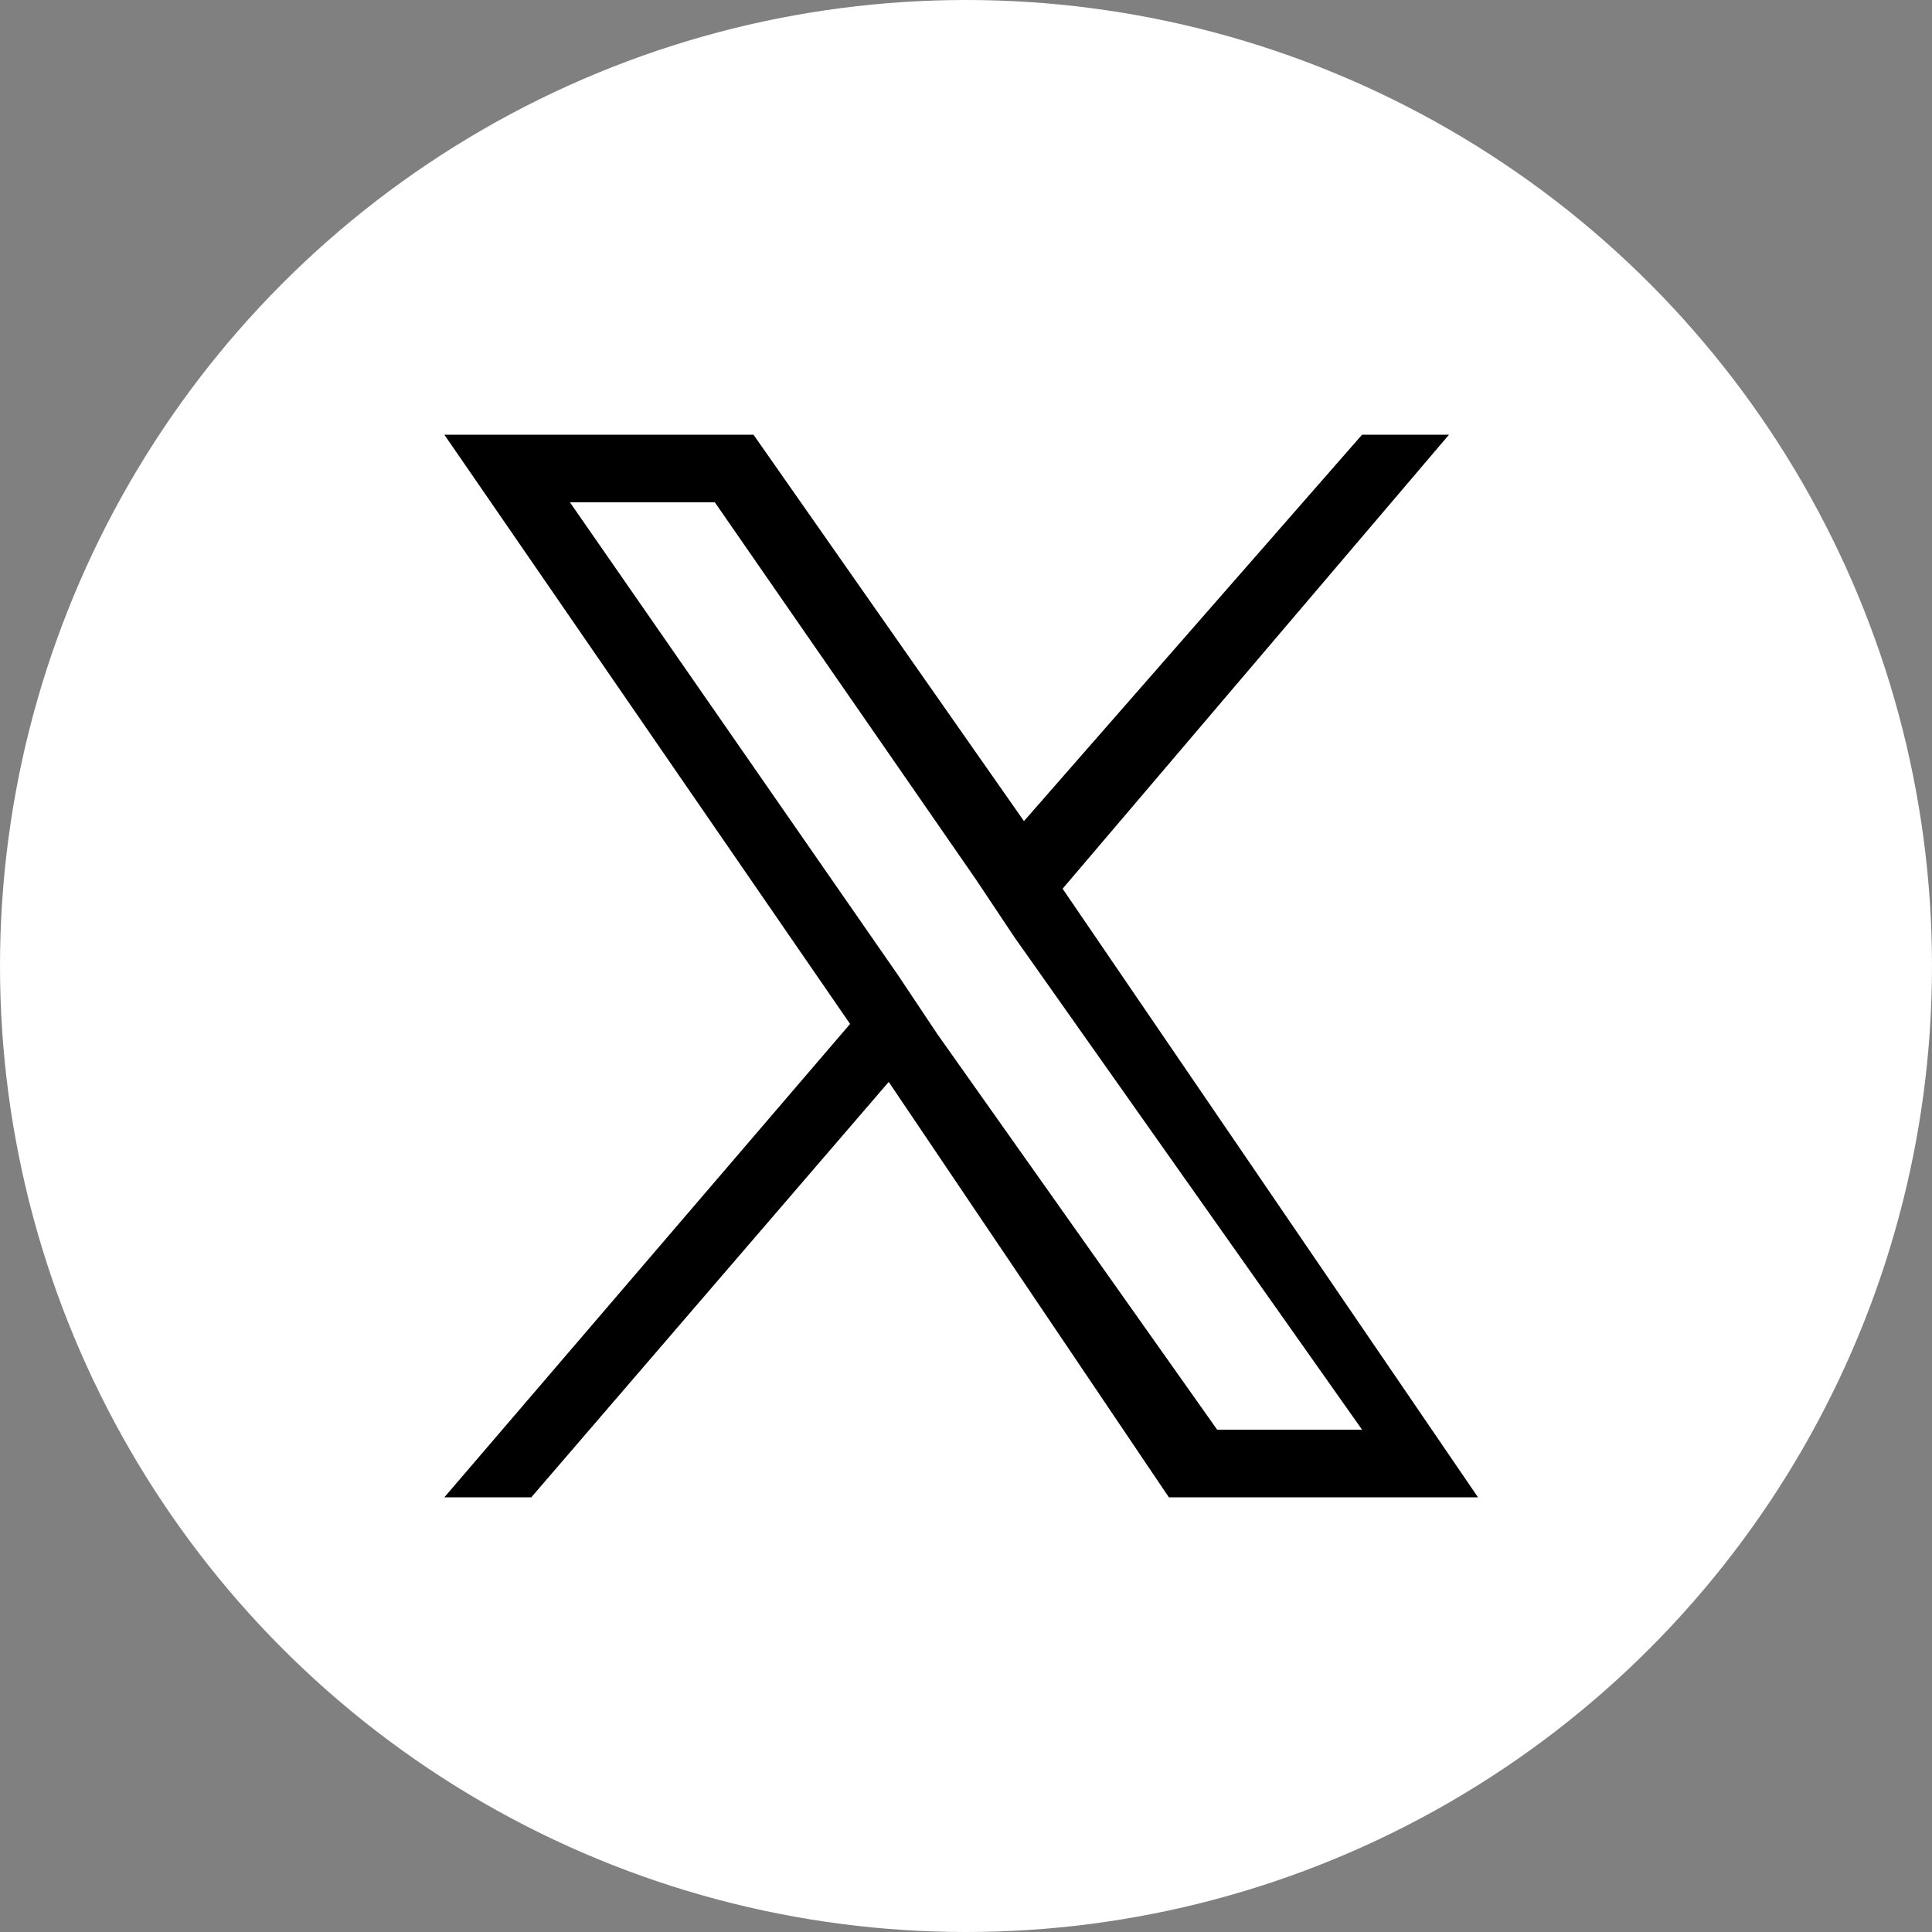 <svg id="X" xmlns="http://www.w3.org/2000/svg" width="24" height="24" viewBox="0 0 24 24">
  <rect x="0" y="0" width="24" height="24" fill="#808080" stroke="none"/>
  <circle id="楕円形_37" data-name="楕円形 37" cx="12" cy="12" r="12" fill="#fff"/>
  <path id="パス_5883" data-name="パス 5883" d="M12.28,10.14l4.8-5.64H16L11.8,9.3,8.44,4.5H4.6l5.04,7.32L4.6,17.7H5.68l4.44-5.16L13.6,17.7h3.84l-5.16-7.56Zm-1.56,1.8-.48-.72L6.16,5.34h1.8l3.24,4.68.48.72L16,16.86H14.2l-3.48-4.92Z" transform="translate(0.92 0.9)"/>
</svg>
